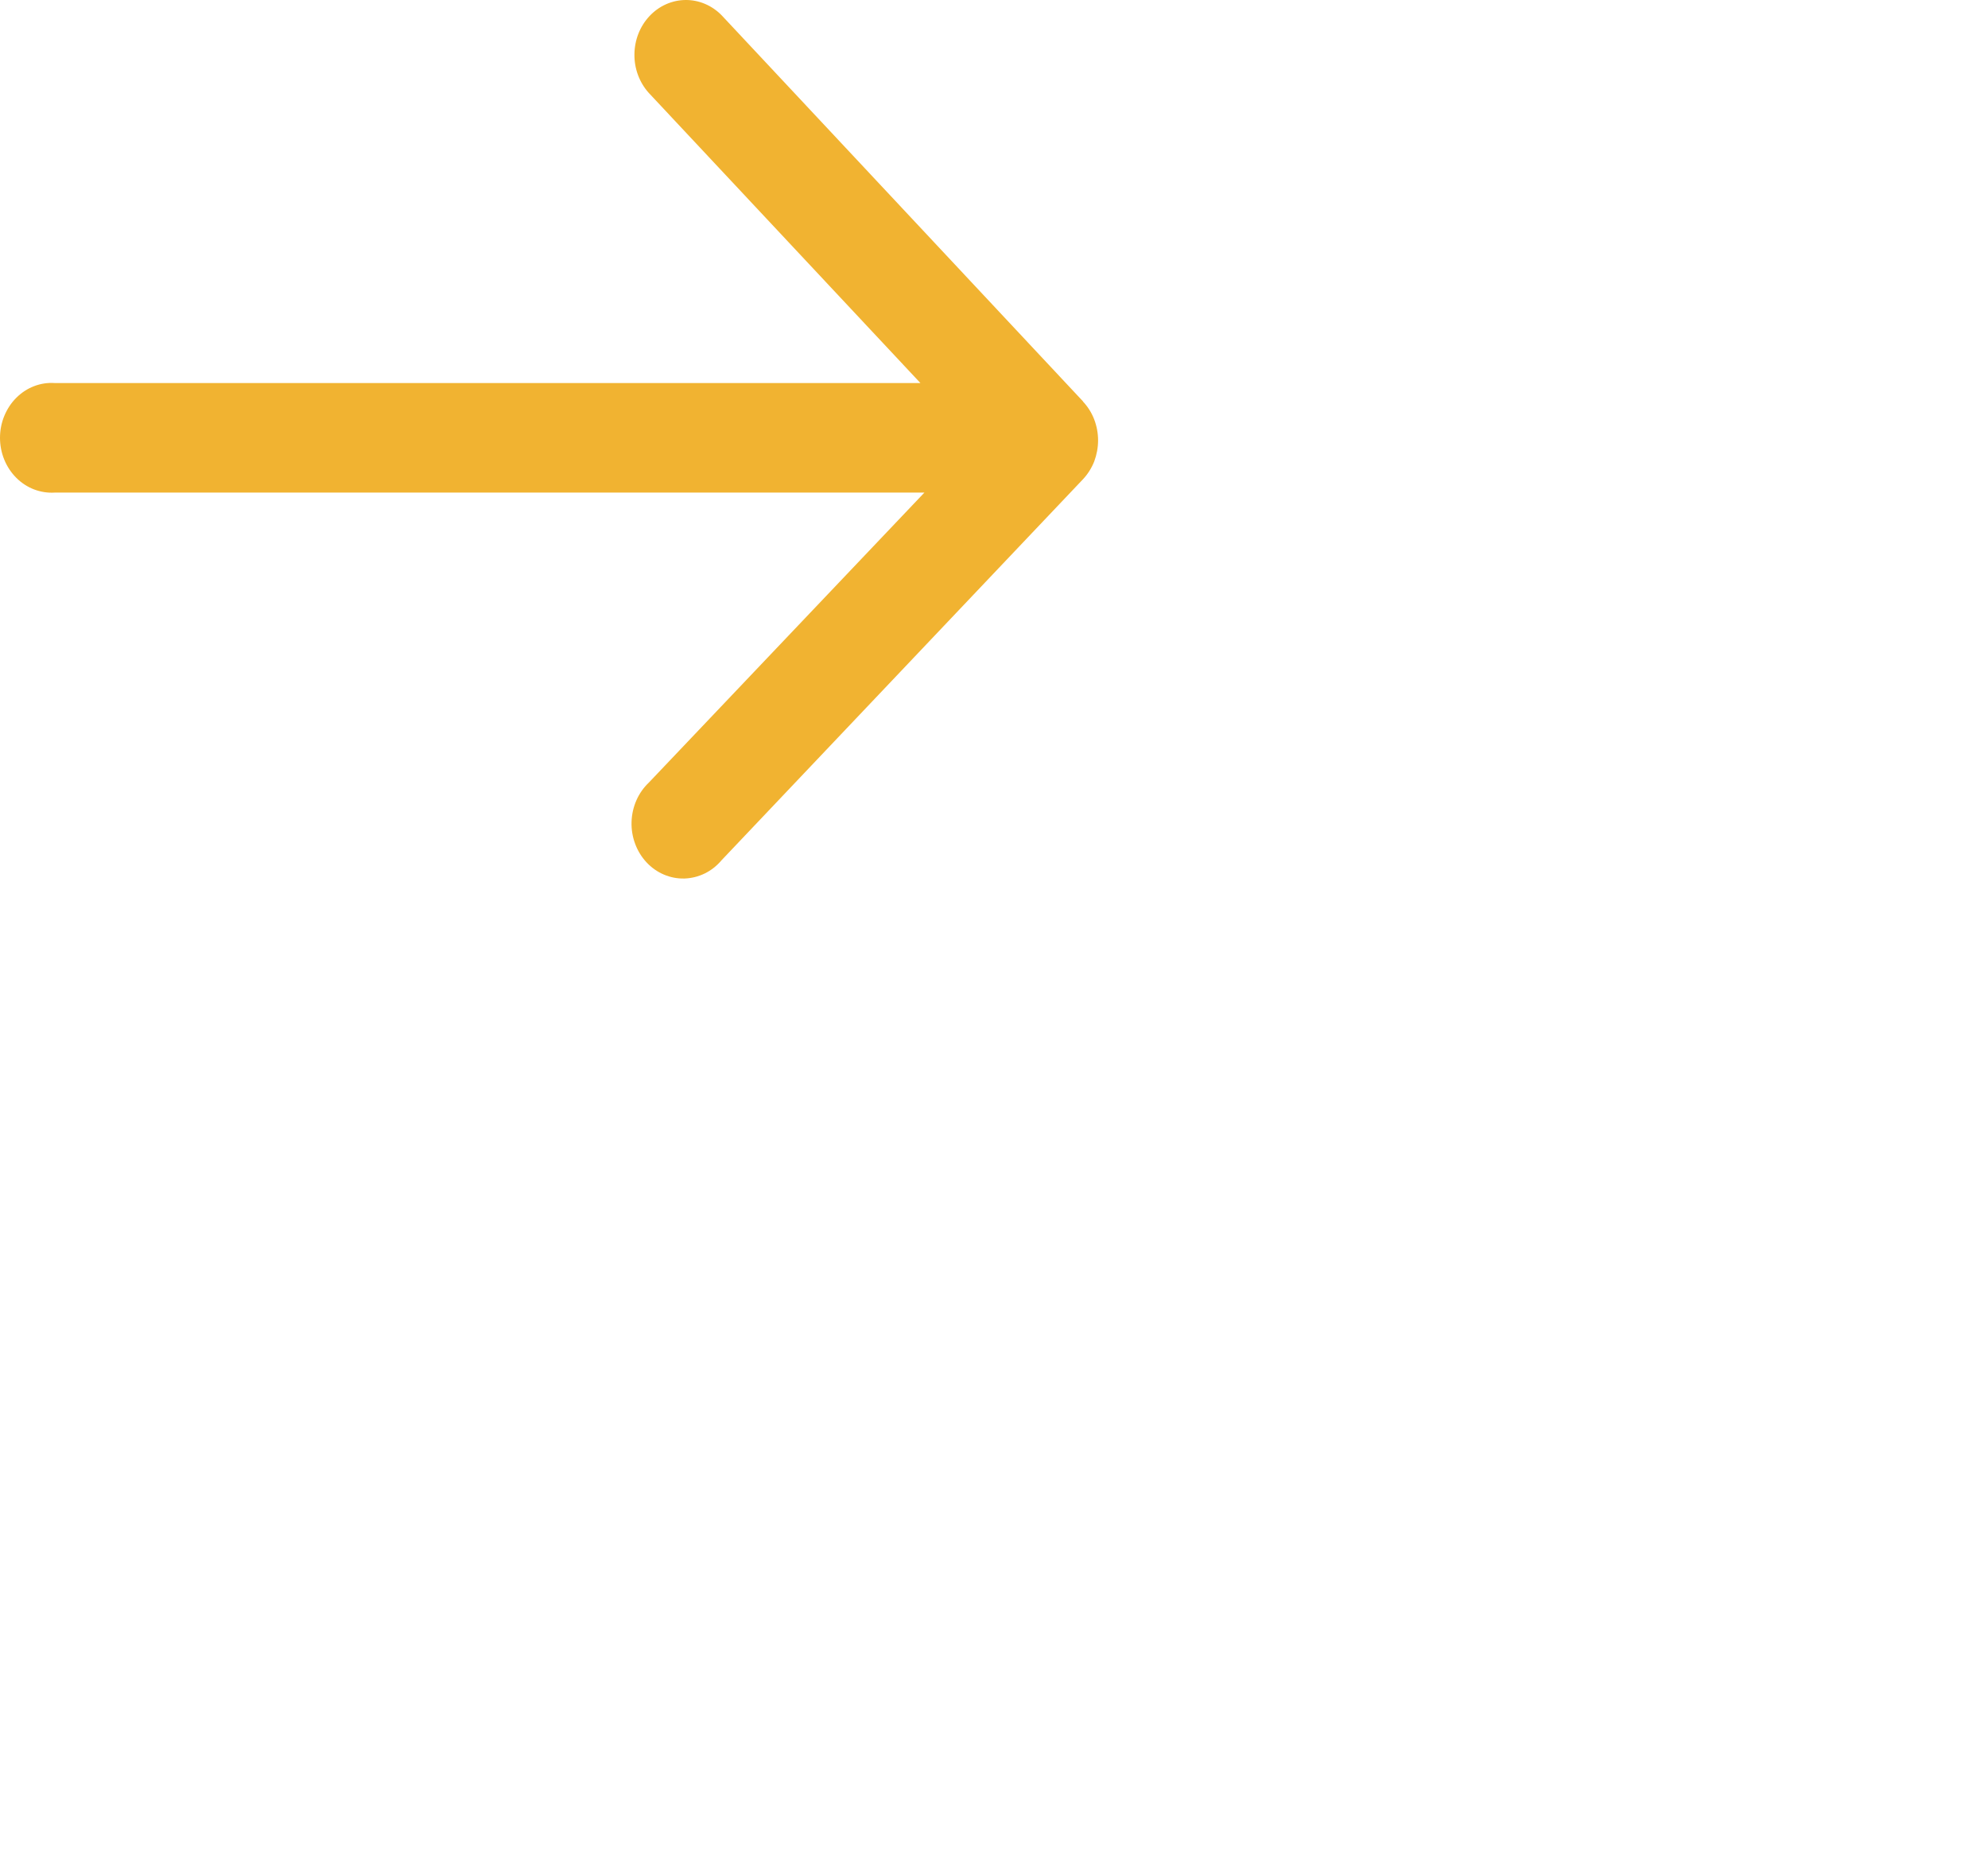 <?xml version="1.0" encoding="utf-8"?>
<!-- Generator: Adobe Illustrator 16.0.0, SVG Export Plug-In . SVG Version: 6.00 Build 0)  -->
<!DOCTYPE svg PUBLIC "-//W3C//DTD SVG 1.1//EN" "http://www.w3.org/Graphics/SVG/1.1/DTD/svg11.dtd">
<svg version="1.1" id="Layer_1" xmlns="http://www.w3.org/2000/svg" xmlns:xlink="http://www.w3.org/1999/xlink" x="0px" y="0px"
	 width="54.313px" height="51.25px" viewBox="0 0 54.313 51.25" enable-background="new 0 0 54.313 51.25" xml:space="preserve">
<path fill="#F1B331" d="M29.592,10.969L19.715,0.417C19.449,0.146,19.094-0.004,18.727,0c-0.369,0.004-0.721,0.161-0.981,0.438
	c-0.261,0.277-0.409,0.651-0.413,1.043c-0.006,0.392,0.135,0.77,0.389,1.054l7.424,7.929H1.495C1.303,10.451,1.111,10.48,0.93,10.55
	c-0.181,0.069-0.346,0.178-0.486,0.318c-0.14,0.14-0.251,0.31-0.328,0.498C0.039,11.553,0,11.755,0,11.96s0.039,0.407,0.116,0.595
	c0.076,0.188,0.188,0.357,0.328,0.497c0.14,0.141,0.306,0.249,0.486,0.318c0.181,0.069,0.373,0.099,0.565,0.087h23.76l-7.529,7.923
	c-0.144,0.136-0.259,0.301-0.34,0.485c-0.081,0.186-0.126,0.385-0.132,0.59c-0.006,0.203,0.027,0.406,0.098,0.596
	c0.07,0.19,0.176,0.363,0.312,0.508c0.135,0.145,0.296,0.258,0.475,0.334c0.178,0.076,0.368,0.112,0.56,0.107
	c0.191-0.006,0.381-0.053,0.555-0.138c0.174-0.085,0.33-0.208,0.457-0.359l9.877-10.411c0.131-0.14,0.235-0.305,0.307-0.487
	C29.963,12.422,30,12.227,30,12.03c0-0.197-0.037-0.393-0.107-0.575s-0.176-0.348-0.307-0.487L29.592,10.969L29.592,10.969z"/>
</svg>

